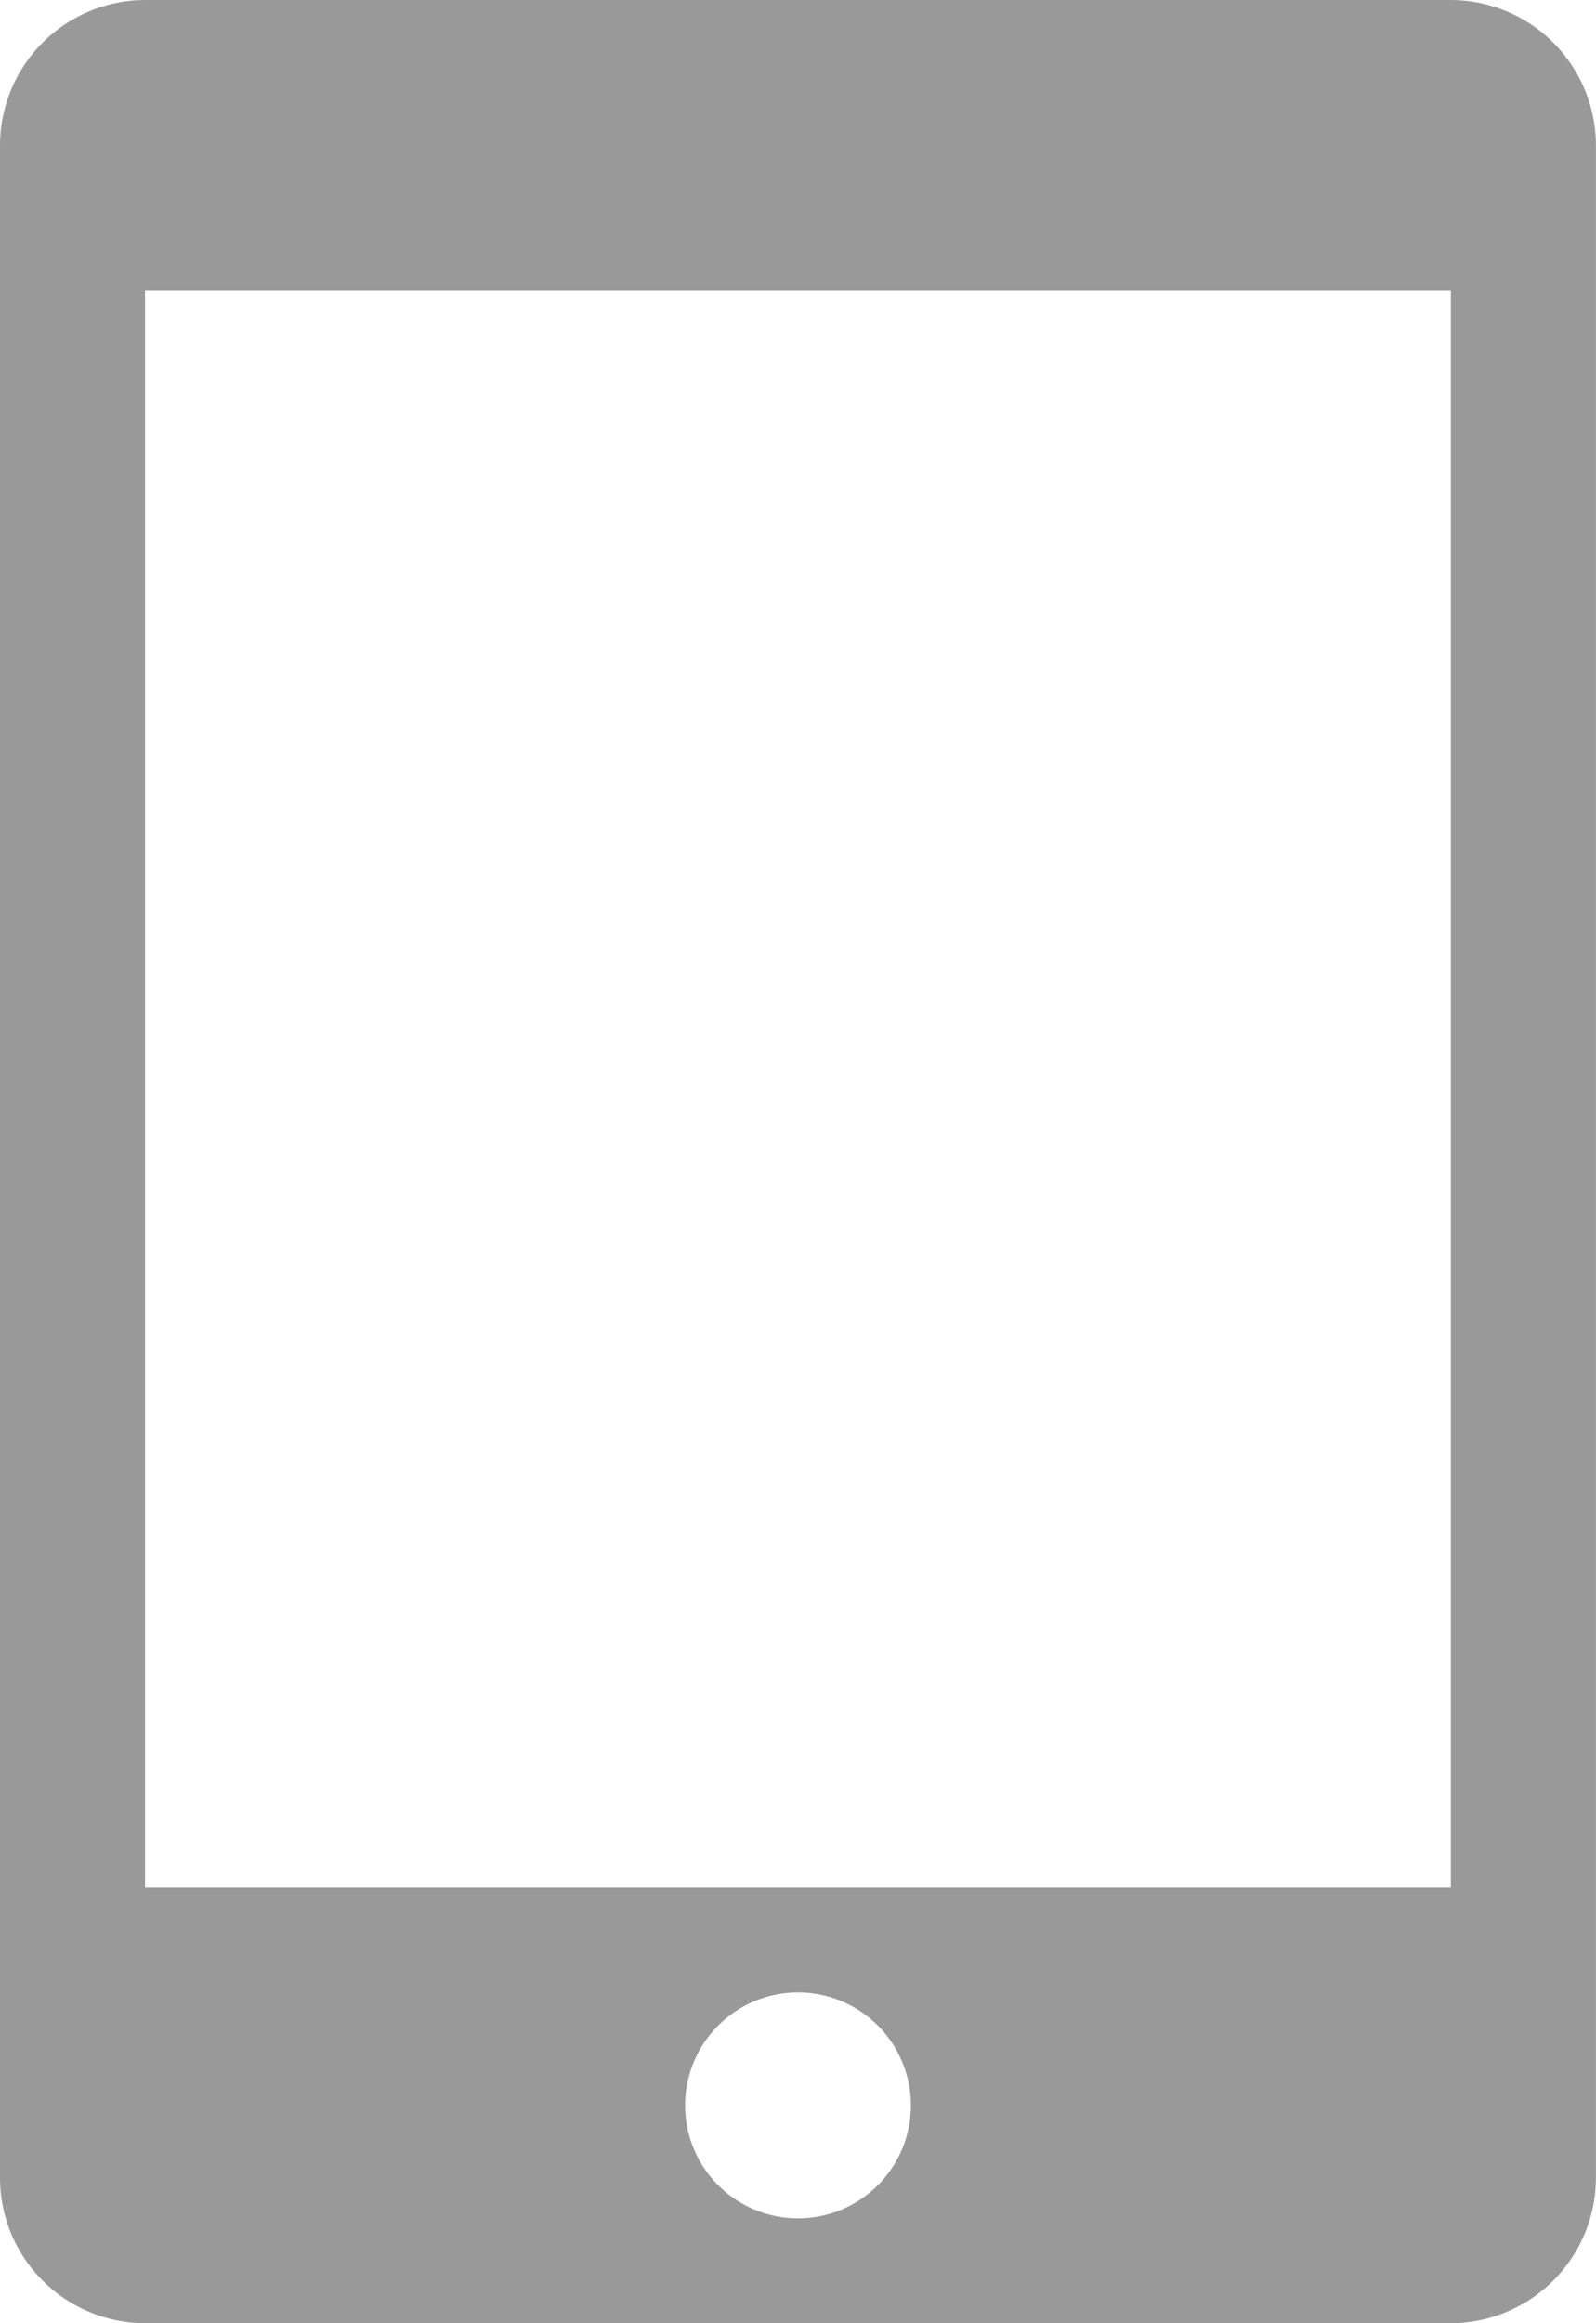 <svg xmlns="http://www.w3.org/2000/svg" width="18" height="26.182" viewBox="0 0 18 26.182"><defs><style>.a{fill:#999;}</style></defs><path class="a" d="M22.79,1.928H8.063A1.641,1.641,0,0,0,6.427,3.564V26.473A1.641,1.641,0,0,0,8.063,28.11H22.79a1.641,1.641,0,0,0,1.636-1.636V3.564A1.641,1.641,0,0,0,22.79,1.928Zm-7.364,25A1.273,1.273,0,1,1,16.7,25.655,1.273,1.273,0,0,1,15.427,26.928ZM22.79,23.2H8.063V5.2H22.79Z" transform="translate(-6.427 -1.928)"/></svg>